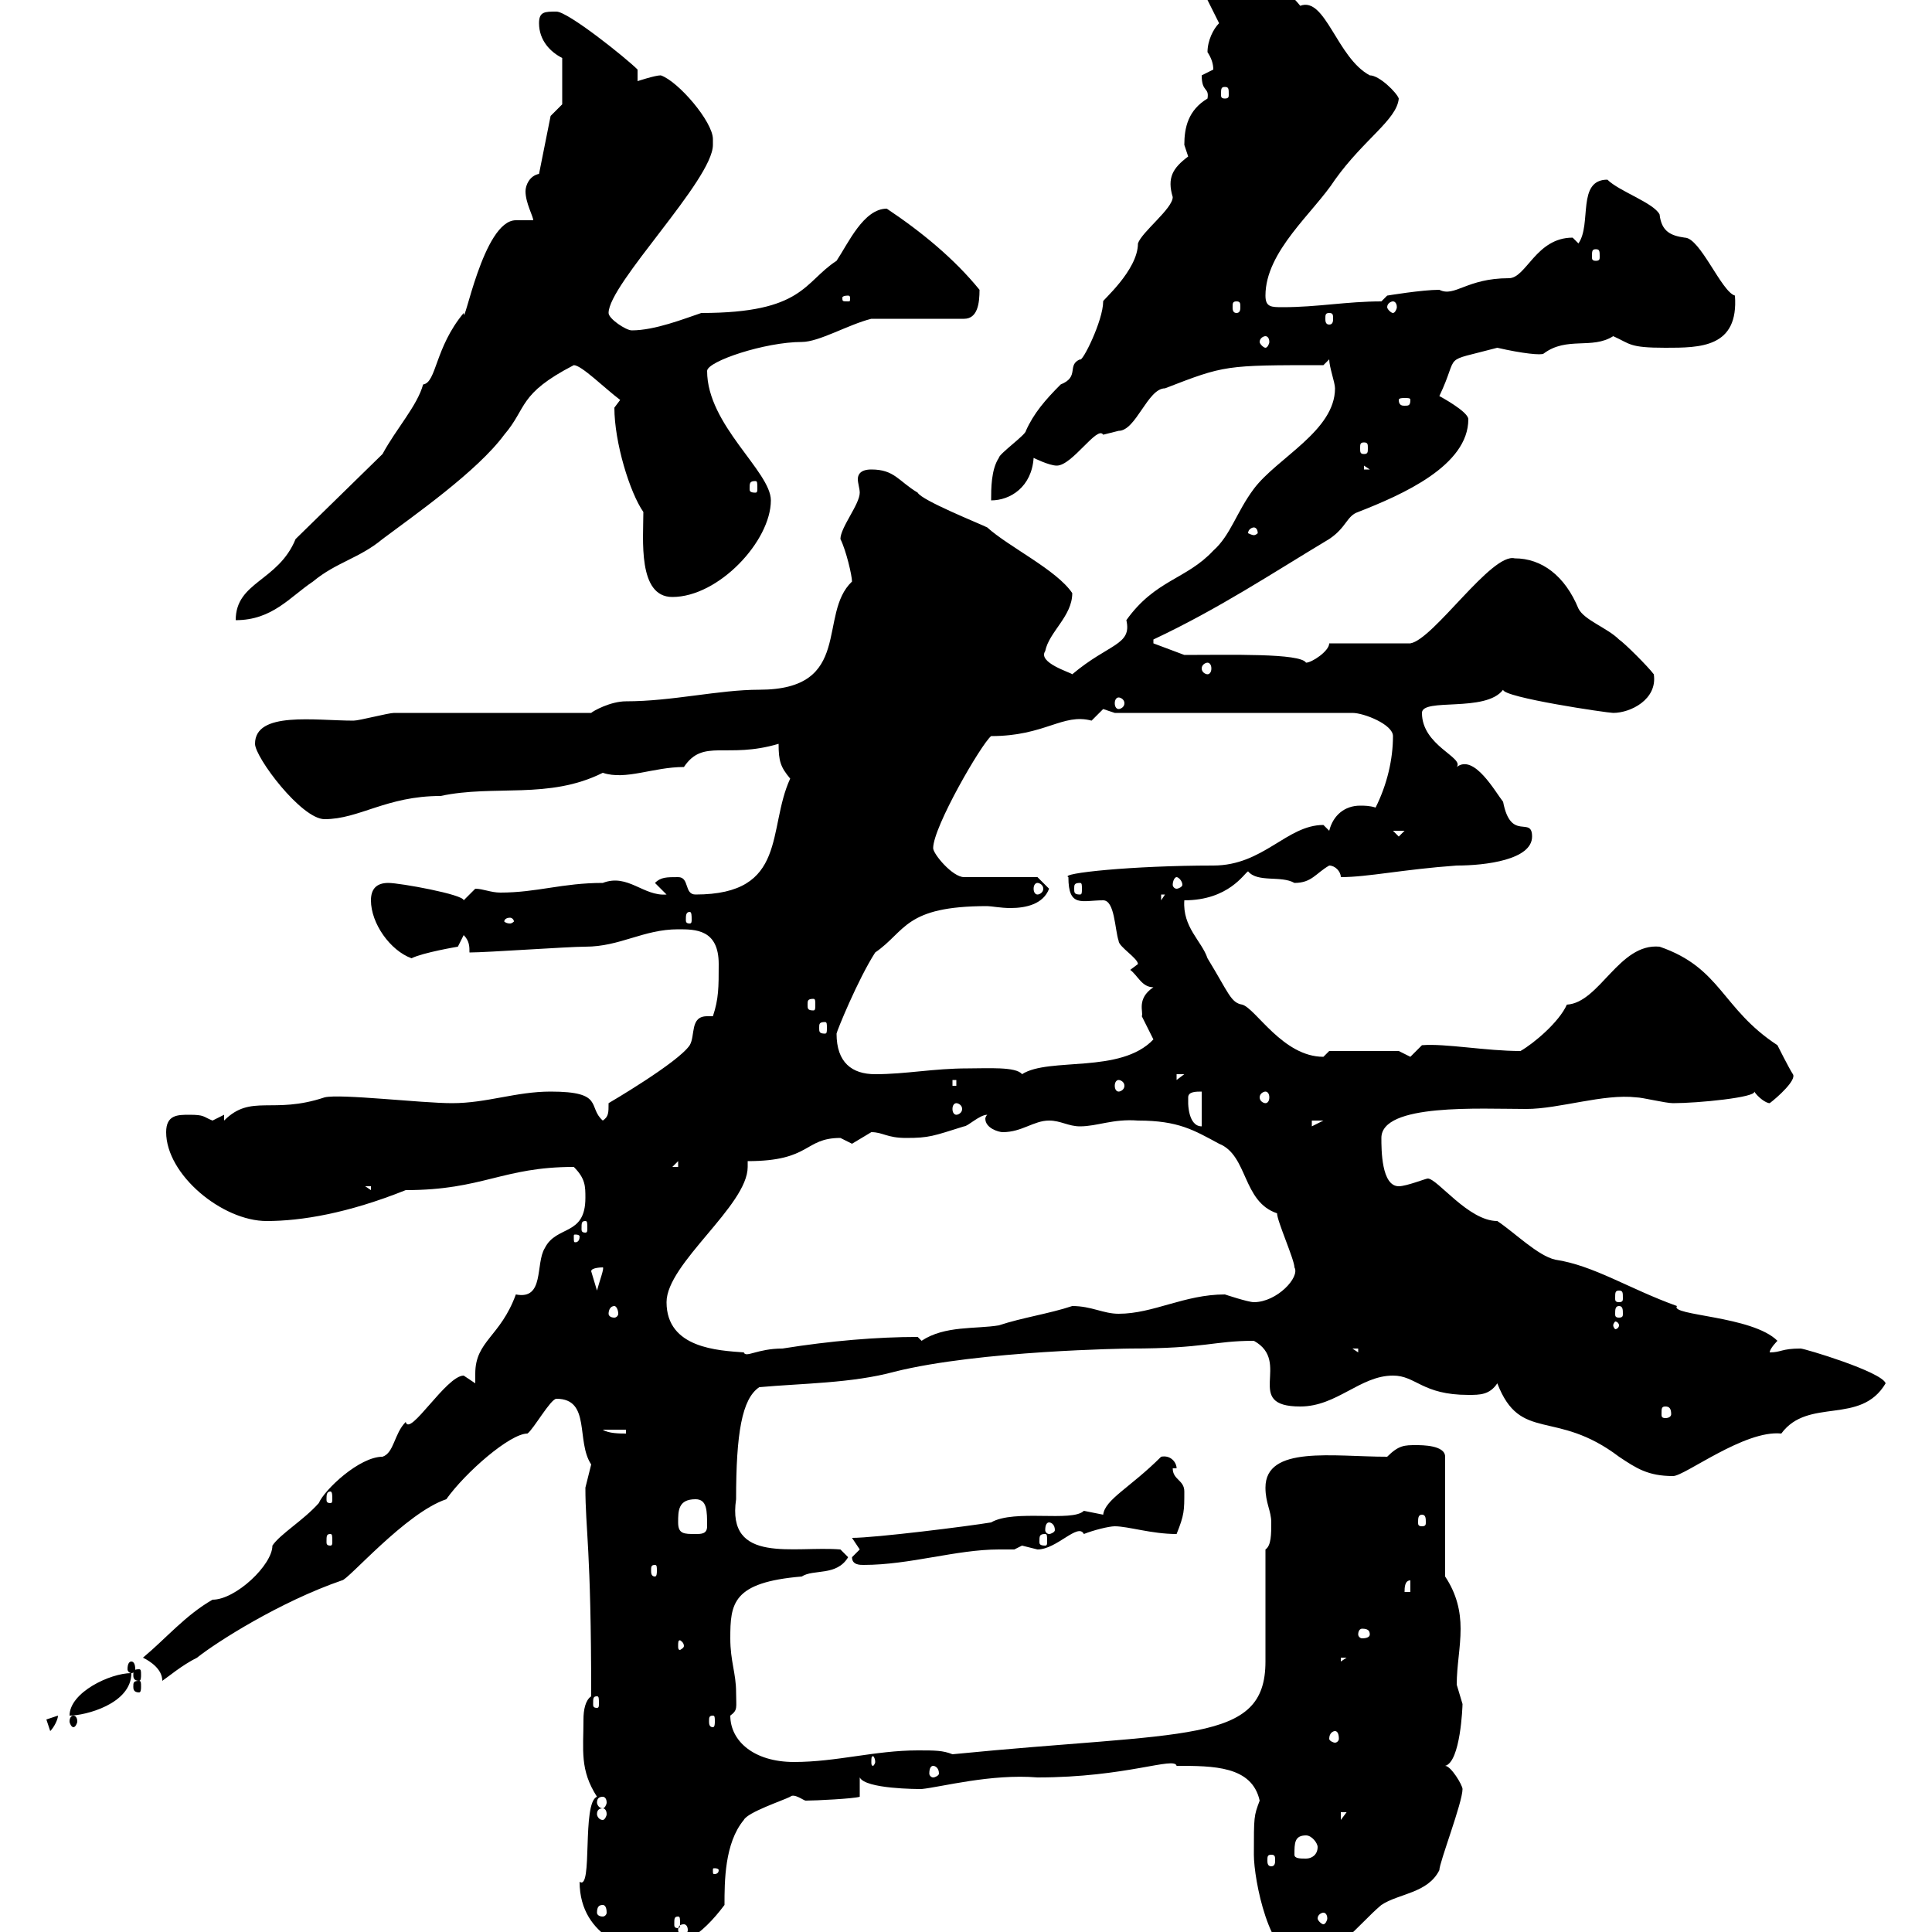<svg xmlns="http://www.w3.org/2000/svg" xmlns:xlink="http://www.w3.org/1999/xlink" width="300" height="300"><path d="M194.70 288C194.70 291.90 197.10 304.20 201.90 304.20C207.30 304.20 210.90 298.80 214.50 295.80C217.20 294 221.70 294 223.50 290.40C223.50 289.20 227.10 279.90 227.10 277.80C227.10 277.20 225.30 274.20 224.40 274.20C226.80 273.60 227.10 264.90 227.10 264.60C227.10 264.60 226.20 261.60 226.20 261.60C226.20 258.60 226.80 255.90 226.80 252.90C226.80 250.20 226.20 247.50 224.40 244.80L224.40 226.20C224.40 224.40 220.80 224.40 219.90 224.40C218.10 224.40 217.20 224.40 215.40 226.20C207 226.20 196.50 224.40 196.50 231C196.50 233.40 197.40 234.60 197.40 236.40C197.40 238.20 197.40 240 196.50 240.60L196.50 258C196.50 270.90 184.20 268.80 147.90 272.40C146.40 271.80 145.20 271.80 142.50 271.80C135.90 271.80 129.90 273.60 123.30 273.60C117 273.60 113.40 270.30 113.40 266.40C114.60 265.50 114.30 265.20 114.30 262.80C114.30 259.80 113.40 258 113.40 254.40C113.40 249 113.70 245.70 124.50 244.80C126.30 243.60 129.90 244.80 131.70 241.80L130.50 240.60C123.30 240 112.80 243 114.30 232.80C114.30 222.60 115.20 217.20 117.90 215.40C124.50 214.80 132.30 214.80 138.90 213C152.10 209.70 175.20 209.40 175.50 209.40C187.20 209.40 188.40 208.20 194.70 208.20C200.70 211.50 192.90 218.40 201.90 218.40C207.60 218.40 211.20 213.60 216.30 213.60C219.90 213.60 220.80 216.60 228 216.60C229.80 216.60 231.30 216.60 232.50 214.80C236.10 224.10 241.50 218.70 251.40 226.20C254.10 228 255.90 229.20 259.80 229.20C261.60 229.20 270.90 222 276.60 222.60C280.80 216.90 288.90 221.40 292.80 214.80C292.20 213 280.20 209.40 279.60 209.40C276.60 209.40 276.60 210 274.80 210C274.80 209.40 276 208.20 276 208.20C272.10 204.30 259.20 204.30 260.40 202.80C252.90 200.10 247.50 196.50 241.50 195.60C238.80 195 235.20 191.40 232.50 189.60C228 189.60 223.20 183 221.70 183C221.40 183 218.40 184.20 217.20 184.20C214.50 184.20 214.50 178.50 214.50 176.70C214.50 171.30 229.80 172.20 237 172.20C242.10 172.20 249 169.80 254.10 170.40C255 170.40 258.60 171.30 259.80 171.30C263.70 171.30 272.70 170.40 272.40 169.50C273 170.40 274.20 171.30 274.80 171.30C276 170.40 279 167.70 278.40 166.80C277.80 165.90 276 162.30 276 162.30C267.30 156.60 267.30 150.30 257.70 147C251.40 146.40 248.40 155.70 243.30 156C242.10 158.70 238.20 162 236.10 163.20C230.70 163.20 224.40 162 220.80 162.30C220.80 162.30 219 164.10 219 164.10C219 164.10 217.20 163.20 217.20 163.20L206.40 163.20C206.40 163.20 205.50 164.10 205.50 164.10C199.20 164.10 195 156.60 192.90 156C191.10 155.70 190.80 154.20 187.50 148.80C186.60 146.10 183.60 144 183.90 139.80C190.80 139.80 193.20 135.60 193.80 135.30C195.30 137.10 198.90 135.90 201 137.10C203.70 137.10 204.30 135.60 206.40 134.40C207.30 134.40 208.20 135.30 208.20 136.20C212.40 136.20 217.80 135 226.20 134.40C230.70 134.40 237.90 133.50 237.90 129.90C237.90 126.60 234.60 130.80 233.40 124.50C232.20 123 228.90 117 226.20 119.10C227.40 117.60 220.80 115.80 220.80 110.70C220.80 108.30 230.70 110.70 233.40 107.10C233.40 108.30 249.60 110.70 250.50 110.70C253.20 110.70 257.40 108.60 256.80 104.70C255.90 103.50 252.30 99.90 251.40 99.30C249.60 97.50 246 96.30 245.10 94.50C243 89.40 239.40 86.70 235.20 86.70C231.60 85.80 222.60 99.30 219 99.90L206.40 99.90C206.40 101.10 203.70 102.90 202.80 102.90C201.90 101.40 191.10 101.70 183.90 101.70L179.10 99.90L179.10 99.30C189.30 94.50 197.40 89.10 206.40 83.70C209.10 81.90 209.10 80.10 210.90 79.50C217.80 76.80 228 72.30 228 65.10C228 63.90 223.50 61.50 223.50 61.50C226.80 54.60 223.50 56.40 232.50 54C236.40 54.90 239.40 55.20 239.70 54.90C243.30 52.20 247.20 54.30 250.50 52.20C253.20 53.40 252.90 54 258.60 54C264 54 270 54 269.40 45.90C267.30 45.30 264 36.90 261.60 36.90C259.50 36.60 258 36 257.70 33.30C256.80 31.50 251.40 29.70 249.60 27.90C244.80 27.90 247.20 34.80 245.10 37.80C245.10 37.80 244.20 36.90 244.20 36.90C238.50 36.90 237 43.20 234.30 43.20C227.70 43.20 225.90 46.20 223.50 45C220.80 45 215.40 45.90 215.40 45.90L214.50 46.80C209.10 46.80 204.60 47.70 199.20 47.70C197.40 47.70 196.50 47.70 196.50 45.90C196.50 39 204 33 207.30 27.90C211.80 21.60 216.90 18.60 217.20 15.30C216.90 14.40 214.20 11.70 212.70 11.70C207.60 9 205.80-0.60 201.90 0.90C198.30-3.60 196.50-0.90 192.90-3.60C192-3.60 186.60-2.70 186.60-1.80L189.30 3.60C188.40 4.50 187.50 6.30 187.50 8.10C188.10 9 188.40 9.90 188.40 10.80C188.40 10.80 186.60 11.70 186.60 11.70C186.60 14.40 187.80 13.50 187.50 15.30C184.50 17.10 183.90 19.80 183.90 22.50C183.90 22.50 184.50 24.30 184.50 24.30C182.10 26.10 181.20 27.60 182.10 30.60C182.10 32.40 177.30 36 176.70 37.80C176.70 42 171 46.80 171.30 46.80C171.30 49.80 168 56.40 167.70 55.80C165.60 56.70 167.70 58.50 164.70 59.70C162.30 62.10 160.50 64.20 159.30 66.90C159.30 67.50 155.10 70.50 155.10 71.10C153.90 72.90 153.90 75.90 153.90 77.70C156.90 77.70 160.20 75.60 160.50 71.10C160.50 71.10 162.90 72.30 164.10 72.30C166.50 72.30 170.40 66 171.30 67.50C171.30 67.50 173.70 66.90 173.70 66.90C176.40 66.90 178.20 60.30 180.90 60.30C190.20 56.70 190.20 56.70 205.50 56.70L206.40 55.80C206.40 57 207.30 59.40 207.30 60.30C207.30 66.90 198.30 71.10 194.70 75.90C192 79.50 191.10 83.10 188.40 85.50C184.20 90 179.40 90 174.90 96.30C175.80 100.20 172.20 99.90 166.50 104.70C166.20 104.40 161.10 102.90 162.30 101.10C162.90 98.10 166.50 95.70 166.50 92.10C164.10 88.50 156.60 84.90 153.30 81.90C152.10 81.30 143.10 77.70 142.50 76.50C139.50 74.70 138.90 72.90 135.30 72.90C133.50 72.90 133.20 73.80 133.20 74.40C133.20 75 133.50 75.90 133.50 76.50C133.50 78.30 130.50 81.90 130.50 83.70C131.40 85.50 132.30 89.40 132.30 90.30C126.90 95.40 132.60 107.10 117.90 107.10C111.60 107.10 104.40 108.90 97.20 108.90C94.80 108.90 92.10 110.40 91.80 110.70C87.30 110.70 65.70 110.70 61.20 110.70C60.30 110.70 55.80 111.90 54.90 111.90C48.90 111.90 39.60 110.40 39.60 115.50C39.60 117.60 46.80 127.20 50.40 127.20C55.80 127.20 60 123.60 68.40 123.60C76.80 121.80 85.20 124.20 93.60 120C97.20 121.20 101.40 119.10 106.20 119.10C109.20 114.60 112.80 117.90 120.90 115.50C120.90 118.20 121.20 119.10 122.70 120.90C119.10 128.70 122.40 138.90 108 138.90C106.20 138.90 107.10 136.20 105.30 136.20C103.50 136.20 102.60 136.20 101.70 137.10L103.50 138.90C99.90 139.20 97.50 135.60 93.60 137.10C87.30 137.10 83.40 138.60 77.70 138.60C76.20 138.60 75 138 73.80 138L72 139.80C72 138.90 62.10 137.10 60.30 137.10C58.50 137.10 57.60 138 57.60 139.80C57.60 143.40 60.60 147.60 63.90 148.80C65.70 147.90 71.10 147 71.10 147L72 145.20C72.90 146.10 72.90 147 72.90 147.90C75.60 147.90 88.20 147 90.90 147C96.30 147 99.90 144.30 105.30 144.30C108 144.30 111.60 144.30 111.60 149.70C111.60 153.30 111.60 155.10 110.70 157.80C110.40 157.80 110.10 157.80 109.80 157.80C107.10 157.80 108 160.80 107.10 162.30C105.30 165 94.50 171.30 94.50 171.30C94.50 172.80 94.50 173.40 93.60 174C91.20 171.90 93.90 169.50 85.50 169.50C80.10 169.50 75.60 171.30 70.20 171.30C65.40 171.30 52.80 169.80 50.40 170.40C42.30 173.10 39 169.80 34.80 174L34.80 173.10C34.80 173.10 33 174 33 174C31.50 173.40 31.80 173.10 29.40 173.10C27.60 173.10 25.80 173.10 25.80 175.80C25.80 182.40 34.50 189.60 41.40 189.60C46.80 189.60 54 188.40 63 184.80C75 184.80 78 181.20 89.10 181.20C90.90 183 90.90 184.20 90.90 186C90.90 192 86.40 190.20 84.60 193.80C83.10 196.20 84.60 201.90 80.10 201C77.70 207.60 73.80 208.20 73.80 213.30C73.80 213.60 73.80 214.50 73.80 214.80C73.80 214.80 72 213.60 72 213.60C69.30 213.60 63.60 223.20 63 220.80C61.20 222.60 61.20 225.60 59.40 226.20C55.80 226.20 50.40 231.30 49.50 233.40C47.10 236.10 43.50 238.20 42.30 240C42.30 243 36.60 248.40 33 248.40C28.80 250.80 25.80 254.40 22.20 257.40C23.40 258 25.20 259.20 25.20 261C26.10 260.40 28.20 258.60 30.60 257.40C33.60 255 43.50 248.70 53.10 245.40C54 245.40 63 234.90 69.30 232.80C72.30 228.60 79.20 222.60 81.90 222.60C82.80 222 85.50 217.20 86.40 217.20C91.80 217.20 89.40 223.80 91.80 227.40C91.80 227.40 90.90 231 90.90 231C90.90 237.60 91.80 240.30 91.80 263.40C90.90 264 90.60 265.50 90.60 267C90.60 271.80 90 274.80 92.70 279C90.30 279.90 92.10 293.70 90 292.20C90 301.20 99 303 99.90 303C105.30 303 108.90 300.60 112.50 295.80C112.50 292.20 112.50 286.20 115.50 282.60C116.10 281.40 121.50 279.60 122.70 279C123.30 278.40 124.80 279.60 125.10 279.60C126.60 279.60 132.60 279.30 133.50 279L133.50 276C134.40 277.80 142.50 277.80 143.10 277.80C146.10 277.50 153.90 275.40 161.10 276C174.90 276 182.40 272.70 182.70 274.20C188.40 274.20 194.40 274.20 195.60 279.60C194.70 282 194.70 282 194.70 288ZM106.20 298.80C106.50 298.80 106.80 299.10 106.80 299.70C106.80 300 106.50 300.60 106.20 300.60C105.60 300.60 105.30 300 105.30 299.70C105.30 299.10 105.60 298.80 106.20 298.80ZM105.30 297.60C105.60 297.60 105.60 297.90 105.60 298.80C105.60 299.10 105.60 299.40 105.30 299.40C104.70 299.40 104.70 299.10 104.70 298.80C104.70 297.90 104.70 297.60 105.30 297.60ZM205.50 297C205.80 297 206.10 297.30 206.10 297.90C206.10 298.20 205.80 298.80 205.50 298.80C205.20 298.80 204.60 298.20 204.60 297.90C204.60 297.30 205.20 297 205.50 297ZM93.60 295.80C93.90 295.80 94.20 296.10 94.20 297C94.20 297.30 93.90 297.60 93.60 297.60C93 297.60 92.70 297.30 92.70 297C92.70 296.10 93 295.80 93.60 295.80ZM111.60 290.40C111.60 291 111 291 111 291C110.70 291 110.70 291 110.70 290.40C110.70 290.10 110.70 290.10 111 290.10C111 290.10 111.60 290.10 111.60 290.40ZM197.40 288C198 288 198 288.30 198 288.90C198 289.20 198 289.80 197.40 289.80C196.80 289.80 196.80 289.20 196.80 288.90C196.80 288.30 196.80 288 197.40 288ZM201 288C201 286.20 201 285 202.80 285C203.70 285 204.60 286.20 204.60 286.80C204.60 288 203.70 288.60 202.80 288.60C201.90 288.60 201 288.60 201 288ZM208.20 281.40L209.10 281.40L208.20 282.60ZM93.60 280.80C93.90 280.80 94.20 281.10 94.20 281.70C94.20 282 93.90 282.60 93.60 282.60C93 282.60 92.70 282 92.70 281.70C92.70 281.10 93 280.80 93.60 280.80ZM93.60 279C93.90 279 94.20 279.30 94.20 279.90C94.20 280.20 93.90 280.80 93.60 280.80C93 280.80 92.70 280.20 92.70 279.90C92.70 279.30 93 279 93.60 279ZM144.90 274.20C145.20 274.20 145.80 274.50 145.80 275.40C145.80 275.70 145.20 276 144.90 276C144.60 276 144.30 275.70 144.30 275.40C144.30 274.50 144.60 274.20 144.90 274.20ZM135.90 273.60C135.90 273.90 135.60 274.20 135.60 274.20C135.30 274.20 135.30 273.90 135.30 273.60C135.30 273 135.30 272.70 135.60 272.70C135.60 272.70 135.90 273 135.90 273.60ZM207.30 268.80C207.60 268.80 207.90 269.10 207.90 270C207.90 270.30 207.60 270.60 207.30 270.60C207 270.60 206.40 270.30 206.40 270C206.40 269.10 207 268.80 207.30 268.80ZM7.20 267L7.80 268.80C8.40 268.20 9 267 9 266.40ZM11.40 266.40C11.10 266.40 10.80 266.70 10.80 267.30C10.80 267.60 11.10 268.20 11.40 268.20C11.70 268.20 12 267.60 12 267.30C12 266.70 11.70 266.40 11.40 266.40ZM110.70 266.40C111 266.40 111 266.70 111 267.30C111 267.60 111 268.20 110.70 268.20C110.10 268.20 110.10 267.60 110.10 267.30C110.10 266.70 110.10 266.40 110.70 266.40ZM20.40 259.80C17.10 259.80 10.80 262.80 10.80 266.40C13.20 266.40 20.40 264.60 20.40 259.80ZM92.70 263.40C93 263.40 93 263.70 93 264.60C93 264.90 93 265.20 92.70 265.20C92.10 265.20 92.10 264.90 92.10 264.60C92.10 263.70 92.10 263.40 92.70 263.40ZM21.60 261C20.70 261 20.70 261.30 20.70 261.90C20.70 262.20 20.70 262.80 21.60 262.80C21.90 262.80 21.90 262.20 21.90 261.90C21.90 261.30 21.90 261 21.60 261ZM21.60 259.20C20.70 259.20 20.70 259.50 20.70 260.10C20.70 260.40 20.70 261 21.60 261C21.90 261 21.90 260.40 21.90 260.10C21.90 259.50 21.90 259.20 21.60 259.20ZM20.40 258C20.10 258 19.80 258.30 19.80 259.20C19.80 259.50 20.10 259.80 20.40 259.80C20.70 259.80 21 259.50 21 259.20C21 258.30 20.70 258 20.40 258ZM208.20 257.40L209.10 257.40L208.20 258ZM106.20 255.60C106.20 255.90 105.60 256.20 105.60 256.20C105.30 256.20 105.30 255.90 105.30 255.60C105.30 255 105.30 254.70 105.60 254.70C105.60 254.70 106.20 255 106.20 255.60ZM212.70 253.80C212.70 254.10 212.40 254.40 211.50 254.40C211.20 254.40 210.90 254.10 210.90 253.80C210.90 253.20 211.20 252.90 211.50 252.90C212.40 252.90 212.70 253.20 212.70 253.80ZM219 245.40L219 247.20L218.10 247.20C218.10 246.60 218.10 245.40 219 245.40ZM101.70 243C102 243 102 243.30 102 243.90C102 244.20 102 244.80 101.70 244.80C101.10 244.80 101.10 244.20 101.10 243.90C101.10 243.30 101.10 243 101.70 243ZM132.30 241.80C132.30 243 133.50 243 134.10 243C141.30 243 148.50 240.60 155.10 240.60C155.70 240.60 156.90 240.60 157.50 240.60C157.50 240.60 158.70 240 158.70 240C158.70 240 161.10 240.60 161.10 240.60C164.10 240.60 167.40 236.40 168.30 238.20C169.80 237.60 172.20 237 173.10 237C175.20 237 178.80 238.20 182.70 238.20C183.90 235.20 183.90 234.60 183.90 231.60C183.90 229.80 182.10 229.80 182.10 228L182.70 228C182.70 227.10 181.80 225.90 180.30 226.20C175.50 231 171.60 232.80 171.30 235.20C171.30 235.20 168.30 234.60 168.30 234.60C166.50 236.40 157.50 234.30 153.90 236.40C150.30 237 135.90 238.80 132.30 238.80C132.30 238.80 133.50 240.60 133.50 240.60C133.50 240.60 132.30 241.80 132.30 241.80ZM51.30 238.20C51.60 238.20 51.60 238.50 51.60 239.40C51.60 239.70 51.60 240 51.30 240C50.70 240 50.70 239.70 50.70 239.40C50.70 238.50 50.70 238.20 51.30 238.20ZM162.30 238.20C162.60 238.20 162.60 238.50 162.60 239.40C162.60 239.70 162.60 240 162.30 240C161.40 240 161.40 239.70 161.40 239.40C161.40 238.50 161.40 238.20 162.30 238.20ZM105.30 236.40C105.30 234.60 105.30 232.80 108 232.80C109.80 232.80 109.80 234.60 109.80 237C109.80 238.20 108.90 238.20 108 238.20C106.20 238.20 105.30 238.20 105.30 236.40ZM162.90 236.40C163.20 236.40 163.80 236.70 163.80 237.60C163.80 237.90 163.20 238.20 162.90 238.20C162.60 238.20 162.30 237.90 162.30 237.60C162.30 236.70 162.60 236.40 162.90 236.40ZM220.80 235.20C221.40 235.20 221.40 235.80 221.40 236.40C221.40 236.70 221.40 237 220.80 237C220.20 237 220.20 236.70 220.20 236.40C220.20 235.80 220.20 235.20 220.80 235.20ZM51.30 231.60C51.60 231.60 51.60 232.20 51.60 232.80C51.60 233.10 51.60 233.40 51.30 233.40C50.70 233.40 50.70 233.10 50.70 232.80C50.70 232.20 50.70 231.60 51.30 231.60ZM93.60 222L97.20 222L97.20 222.60C96.30 222.60 94.50 222.60 93.60 222ZM258.60 218.40C259.20 218.40 259.50 218.70 259.50 219.60C259.50 219.90 259.20 220.20 258.60 220.20C258 220.20 258 219.90 258 219.60C258 218.70 258 218.40 258.60 218.40ZM103.50 202.20C103.50 196.20 116.10 187.20 116.10 181.20C116.10 180.90 116.10 180.60 116.10 180.30C126 180.30 124.80 176.70 130.50 176.70C130.50 176.70 132.30 177.60 132.30 177.60C132.30 177.60 135.30 175.80 135.30 175.80C137.10 175.80 137.70 176.70 140.70 176.70C144.30 176.70 144.90 176.40 149.70 174.90C150.30 174.90 152.10 173.10 153.30 173.10C153 173.40 153 173.70 153 173.70C153 175.20 155.10 175.80 155.70 175.80C158.70 175.80 160.50 174 162.90 174C164.70 174 165.90 174.90 167.70 174.90C170.40 174.90 172.80 173.70 176.70 174C183 174 185.40 175.50 189.30 177.60C193.80 179.40 192.90 186.60 198.30 188.40C198.30 189.60 201 195.60 201 196.80C201.90 198.30 198.30 202.20 194.70 202.20C193.80 202.20 190.20 201 190.20 201C183.90 201 179.10 204 173.70 204C171.30 204 169.50 202.80 166.50 202.80C162.90 204 158.70 204.60 155.10 205.80C151.50 206.40 146.70 205.80 143.10 208.20L142.50 207.60C136.20 207.60 129 208.20 121.50 209.40C117.60 209.40 115.80 210.90 115.50 210C111.60 209.70 103.50 209.40 103.50 202.20ZM210 209.40L210.90 209.40L210.90 210ZM251.40 205.80C251.40 206.10 251.10 206.40 250.80 206.40C250.80 206.40 250.50 206.10 250.50 205.80C250.50 205.50 250.80 205.20 250.80 205.20C251.10 205.20 251.40 205.50 251.40 205.80ZM95.40 202.80C95.70 202.80 96 203.40 96 204C96 204.30 95.70 204.60 95.40 204.60C94.80 204.60 94.50 204.30 94.50 204C94.50 203.40 94.80 202.80 95.40 202.80ZM251.40 202.80C252 202.80 252 203.40 252 204C252 204.30 252 204.60 251.40 204.60C250.80 204.60 250.80 204.30 250.80 204C250.80 203.40 250.80 202.80 251.40 202.80ZM251.40 200.40C252 200.40 252 200.70 252 201.60C252 201.90 252 202.20 251.40 202.20C250.80 202.20 250.80 201.90 250.80 201.60C250.80 200.70 250.80 200.40 251.40 200.40ZM91.80 197.40C91.80 196.80 93.60 196.80 93.60 196.80C93.90 196.80 93 199.20 92.70 200.40C92.70 200.40 91.80 197.40 91.80 197.40ZM90 192C90 192.90 89.40 192.90 89.40 192.90C89.10 192.90 89.10 192.90 89.10 192C89.10 191.70 89.10 191.70 89.40 191.70C89.40 191.70 90 191.70 90 192ZM90.90 189.60C91.20 189.60 91.20 189.90 91.20 190.80C91.20 191.10 91.20 191.40 90.90 191.40C90.30 191.40 90.30 191.10 90.30 190.80C90.30 189.90 90.30 189.60 90.90 189.60ZM56.70 184.20L57.60 184.20L57.60 184.80ZM105.30 180.30L105.30 181.20L104.40 181.20ZM203.70 174L205.50 174L203.70 174.90ZM184.50 170.40C184.50 169.50 185.70 169.50 186.60 169.50L186.60 174.90C184.50 174.90 184.50 171.30 184.50 171.30C184.50 171.30 184.50 171.30 184.50 170.40ZM148.50 171.30C148.80 171.30 149.40 171.60 149.40 172.20C149.40 172.80 148.80 173.10 148.50 173.10C148.20 173.10 147.90 172.80 147.90 172.20C147.90 171.60 148.20 171.30 148.50 171.30ZM196.50 169.50C196.80 169.50 197.10 169.80 197.10 170.40C197.10 171 196.80 171.30 196.50 171.30C196.20 171.30 195.60 171 195.60 170.40C195.60 169.80 196.20 169.50 196.50 169.50ZM147.90 167.70L148.50 167.70L148.50 168.60L147.90 168.60ZM173.70 167.70C174 167.70 174.60 168 174.60 168.60C174.60 169.20 174 169.50 173.70 169.50C173.40 169.50 173.10 169.20 173.10 168.60C173.10 168 173.40 167.70 173.70 167.70ZM182.70 166.80L183.90 166.80L182.70 167.70ZM129.90 160.50C129.90 160.20 133.20 152.10 135.90 147.90C140.70 144.60 140.40 140.70 153.30 140.70C153.90 140.70 155.40 141 156.90 141C159.30 141 162 140.40 162.90 138L161.10 136.20L149.70 136.20C147.90 136.20 144.90 132.60 144.90 131.70C144.90 128.40 152.40 115.50 153.90 114.30C162.30 114.30 165 110.70 169.50 111.90C169.50 111.90 171.30 110.10 171.30 110.10C171.30 110.10 173.10 110.70 173.10 110.70L210 110.70C211.80 110.70 216.30 112.50 216.30 114.30C216.30 117.90 215.40 121.80 213.60 125.40C212.70 125.10 211.80 125.10 211.20 125.10C208.80 125.10 207 126.60 206.40 129C206.40 129 205.50 128.10 205.50 128.10C199.80 128.10 196.20 134.40 188.40 134.40C175.80 134.40 164.40 135.60 165.90 136.20C165.90 141 168 139.80 171.30 139.80C173.10 139.80 173.10 144.30 173.70 146.10C173.70 147 176.70 148.80 176.70 149.70L175.50 150.60C176.70 151.50 177.30 153.30 179.10 153.30C176.40 155.10 177.60 157.20 177.30 157.80C177.30 157.80 179.10 161.40 179.10 161.40C174 166.80 162.90 164.10 158.70 166.80C157.80 165.60 153.30 165.90 150.30 165.90C144.90 165.90 140.70 166.80 135.90 166.80C132.30 166.80 129.90 165 129.90 160.50ZM128.10 158.70C128.40 158.70 128.40 159 128.40 159.60C128.40 160.20 128.40 160.50 128.10 160.50C127.20 160.50 127.20 160.20 127.20 159.60C127.20 159 127.20 158.70 128.10 158.70ZM126.30 155.10C126.60 155.10 126.60 155.40 126.60 156C126.60 156.60 126.60 156.90 126.30 156.90C125.40 156.90 125.40 156.60 125.40 156C125.40 155.40 125.40 155.10 126.30 155.10ZM79.20 142.50C79.50 142.50 79.80 142.80 79.80 143.10C79.80 143.10 79.50 143.40 79.20 143.40C78.60 143.40 78.30 143.10 78.30 143.10C78.30 142.80 78.60 142.50 79.20 142.50ZM107.10 141.60C107.40 141.60 107.40 142.20 107.40 142.80C107.40 143.10 107.40 143.40 107.10 143.40C106.50 143.40 106.50 143.10 106.50 142.80C106.50 142.20 106.50 141.60 107.10 141.60ZM180.30 138.90L180.90 138.90L180.30 139.80ZM161.10 137.10C161.40 137.10 162 137.40 162 138C162 138.60 161.40 138.90 161.10 138.90C160.80 138.90 160.50 138.60 160.50 138C160.50 137.40 160.80 137.10 161.10 137.10ZM167.70 137.10C168 137.10 168 137.40 168 138C168 138.60 168 138.90 167.70 138.90C166.80 138.90 166.80 138.60 166.80 138C166.80 137.40 166.80 137.10 167.70 137.10ZM182.70 136.20C183 136.20 183.60 136.80 183.60 137.40C183.60 137.70 183 138 182.70 138C182.40 138 182.10 137.70 182.10 137.40C182.10 136.80 182.40 136.20 182.70 136.20ZM216.30 129L218.10 129L217.20 129.90ZM173.70 108.30C174 108.30 174.60 108.60 174.60 109.20C174.60 109.80 174 110.10 173.70 110.10C173.40 110.10 173.10 109.80 173.10 109.20C173.10 108.60 173.40 108.30 173.70 108.30ZM187.50 102.90C187.80 102.90 188.10 103.20 188.10 103.80C188.10 104.40 187.80 104.70 187.50 104.70C187.20 104.70 186.60 104.40 186.60 103.80C186.60 103.20 187.20 102.90 187.50 102.90ZM45.90 83.70C43.20 90.30 36.60 90.30 36.60 96.30C42.30 96.30 45 92.70 48.60 90.30C52.20 87.30 55.80 86.70 59.40 83.70C64.20 80.10 74.10 73.20 78.30 67.50C81.90 63.30 80.40 61.20 89.10 56.70C90.30 56.70 93.90 60.30 96.30 62.10C96.30 62.10 95.40 63.30 95.40 63.30C95.40 68.70 97.80 76.50 99.90 79.50C99.90 83.70 99 92.70 104.40 92.70C111.60 92.70 119.70 84 119.70 77.70C119.70 73.20 109.80 66 109.80 57.60C109.80 56.10 118.80 53.10 124.50 53.10C127.20 53.10 131.70 50.40 135.30 49.50L149.70 49.50C151.80 49.50 152.10 47.10 152.10 45C148.20 40.20 143.10 36 137.70 32.40C134.10 32.40 131.70 37.80 129.90 40.50C124.80 43.80 124.80 48.60 108.90 48.60C106.20 49.50 101.70 51.30 98.10 51.30C97.20 51.30 94.50 49.50 94.50 48.60C94.50 44.10 110.70 27.90 110.70 22.50C110.70 22.50 110.70 22.50 110.70 21.60C110.70 18.90 105.30 12.60 102.60 11.70C101.70 11.70 99 12.60 99 12.60C99 11.70 99 10.80 99 10.80C97.20 9 88.20 1.80 86.40 1.80C84.60 1.80 83.70 1.80 83.70 3.60C83.70 6.30 85.50 8.10 87.30 9L87.30 16.20L85.50 18L83.70 27C82.20 27.30 81.60 28.80 81.60 29.70C81.60 31.50 82.80 33.60 82.80 34.20C81.60 34.20 80.40 34.20 80.10 34.20C75 34.20 72 51.30 72 48.60C67.50 54 67.80 59.40 65.70 59.70C64.80 63 61.50 66.60 59.40 70.50ZM194.70 81.90C195 81.90 195.30 82.20 195.30 82.80C195.30 82.80 195 83.10 194.70 83.10C194.40 83.10 193.80 82.80 193.80 82.80C193.80 82.20 194.40 81.90 194.70 81.90ZM117.30 74.70C117.60 74.70 117.60 75 117.60 75.90C117.60 76.20 117.60 76.50 117.30 76.50C116.40 76.50 116.40 76.20 116.40 75.90C116.40 75 116.40 74.70 117.30 74.70ZM211.80 72.30L212.70 72.90L211.80 72.90ZM211.80 68.70C212.40 68.70 212.40 69 212.40 69.60C212.40 70.20 212.40 70.50 211.80 70.50C211.20 70.50 211.20 70.20 211.20 69.60C211.20 69 211.20 68.70 211.80 68.70ZM219 62.10C219 63 218.70 63 218.10 63C217.80 63 217.20 63 217.20 62.10C217.20 61.80 217.80 61.80 218.10 61.80C218.70 61.80 219 61.80 219 62.10ZM196.50 52.20C196.80 52.20 197.10 52.50 197.10 53.10C197.10 53.40 196.80 54 196.50 54C196.20 54 195.60 53.40 195.60 53.10C195.60 52.50 196.20 52.20 196.50 52.20ZM206.40 48.60C207 48.60 207 48.90 207 49.50C207 49.80 207 50.40 206.40 50.40C205.80 50.40 205.80 49.80 205.80 49.50C205.80 48.90 205.80 48.60 206.40 48.60ZM192 46.80C192.60 46.80 192.60 47.10 192.60 47.70C192.60 48 192.60 48.60 192 48.60C191.40 48.60 191.40 48 191.40 47.70C191.40 47.10 191.40 46.80 192 46.80ZM216.30 46.80C216.60 46.80 216.90 47.10 216.90 47.70C216.90 48 216.60 48.60 216.30 48.60C216 48.60 215.40 48 215.40 47.70C215.40 47.10 216 46.80 216.30 46.80ZM131.70 45.90C132 45.90 132 46.20 132 46.20C132 46.80 132 46.80 131.70 46.80C130.80 46.80 130.80 46.80 130.80 46.20C130.80 46.20 130.80 45.90 131.70 45.90ZM247.80 38.70C248.40 38.70 248.40 39 248.40 39.90C248.40 40.20 248.40 40.50 247.80 40.50C247.20 40.50 247.20 40.20 247.20 39.90C247.20 39 247.20 38.70 247.80 38.70ZM190.20 13.50C190.80 13.50 190.80 13.80 190.80 14.70C190.80 15 190.80 15.30 190.20 15.30C189.60 15.30 189.60 15 189.60 14.70C189.60 13.80 189.60 13.50 190.20 13.50Z"/></svg>